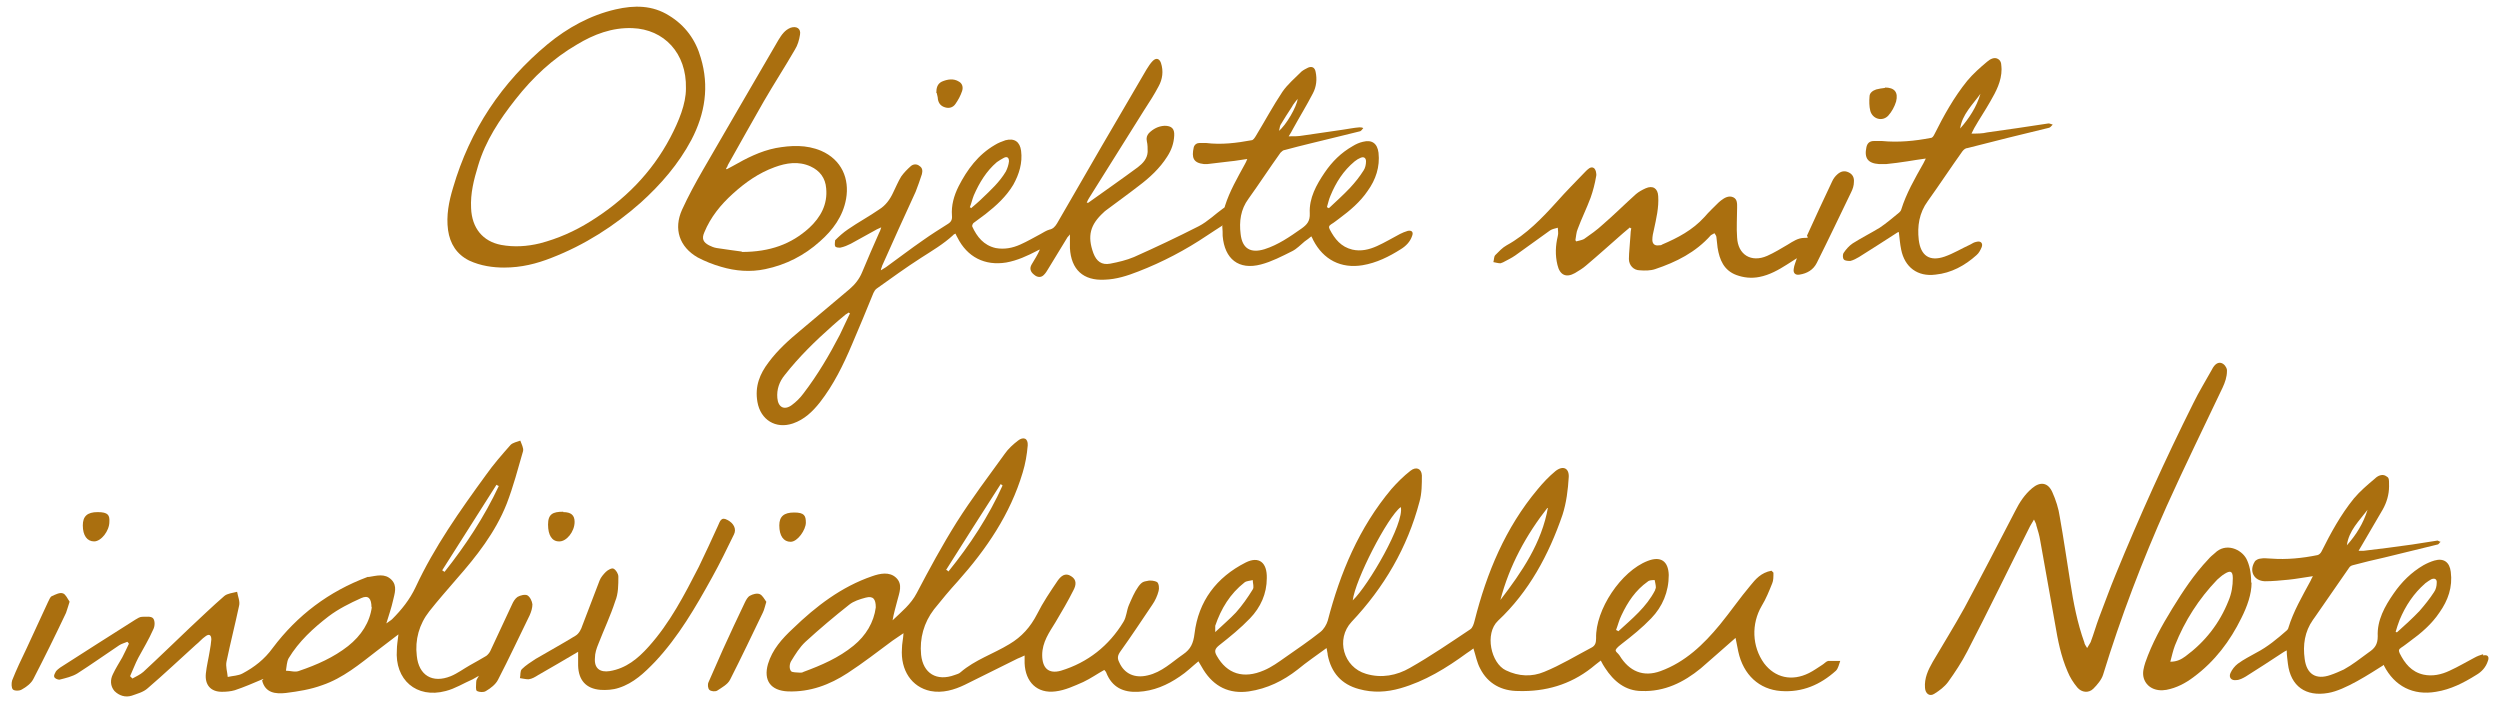 <?xml version="1.0" encoding="UTF-8"?>
<svg xmlns="http://www.w3.org/2000/svg" version="1.1" viewBox="0 0 640 180">
  <defs>
    <style>
      .cls-1 {
        fill: #aa6f0f;
        stroke-width: 0px;
      }
    </style>
  </defs>
  <g id="Line1">
    <g>
      <path class="cls-1" d="M417.4,58.1c-.6.5-1.3,1.1-1.9,1.6-3.2,2.8-6.3,5.6-9.5,8.3-.8.7-1.8,1.3-2.8,1.9-2.3,1.3-3.9.5-4.5-2.1-.6-2.5-.5-4.9.1-7.4.2-.7,0-1.4,0-2.1-.7.2-1.4.3-2,.7-3,2.1-5.9,4.3-8.9,6.4-1,.7-2.1,1.2-3.2,1.8-.2,0-.4.2-.6.2-.6,0-1.2-.2-1.8-.3.2-.6.1-1.4.5-1.8.9-.9,1.8-1.9,2.9-2.5,5.1-2.8,9.1-7,12.9-11.2,2.3-2.6,4.8-5.1,7.2-7.6.6-.6,1.4-1.5,2.2-1,.5.3.8,1.5.6,2.2-.3,1.8-.8,3.7-1.4,5.4-1,2.7-2.3,5.3-3.3,8-.4.9-.4,1.9-.6,2.9,0,0,.2.2.2.3.7-.2,1.4-.3,2-.6,1.7-1.2,3.3-2.3,4.8-3.7,2.9-2.5,5.6-5.2,8.5-7.8.7-.6,1.6-1.1,2.5-1.5,1.8-.8,3.1,0,3.2,2,.2,2.9-.5,5.8-1.1,8.6-.2.8-.4,1.7-.4,2.6s.5,1.6,1.7,1.4c.3,0,.6,0,.8-.2,4-1.7,7.8-3.7,10.8-7,1.2-1.4,2.5-2.6,3.8-3.9.1,0,.3-.3.5-.4.9-.7,2-1.3,3.1-.8,1.1.5,1,1.7,1,2.7,0,2.5-.2,5.1,0,7.6.2,4.4,3.6,6.5,7.7,4.7,1.8-.8,3.6-1.9,5.3-2.9,1.3-.8,2.6-1.7,4.2-1.7s.6-.3.7-.6c2.1-4.6,4.2-9.2,6.4-13.8.3-.7.8-1.4,1.4-1.9.8-.7,1.7-1,2.8-.5,1.1.5,1.5,1.4,1.4,2.5,0,.9-.3,1.8-.7,2.6-2.9,6-5.8,12.1-8.8,18.1-.9,1.8-2.5,2.7-4.4,3-1.1.2-1.7-.4-1.5-1.5.1-.9.5-1.7.8-2.7-.9.6-1.7,1.1-2.5,1.6-2.2,1.4-4.5,2.7-7.1,3.2-2,.4-4,.2-5.9-.5-3.2-1.2-4.3-3.9-4.8-7-.1-.9-.2-1.8-.3-2.7,0-.3-.3-.7-.5-1-.3.2-.6.3-.9.5-3.9,4.4-8.9,6.9-14.3,8.7-1.2.4-2.6.4-3.9.3-1.6,0-2.8-1.3-2.8-2.9s.3-4.1.4-6.1c0-.6.1-1.2.2-1.8,0,0-.2,0-.3,0v-.2Z"/>
      <path class="cls-1" d="M492.9,40.6c-1.7.2-3.2.5-4.6.7-1.8.3-3.6.5-5.4.7h-1.9c-2.8-.2-3.8-1.5-3.2-4.3.2-1,.8-1.6,1.9-1.6s1.4,0,2.1,0c4.2.4,8.4,0,12.5-.8.4,0,.7-.5.9-.9,2.4-4.8,5-9.5,8.4-13.7,1.5-1.8,3.3-3.4,5.1-4.9.7-.6,1.8-1.3,2.8-.7,1,.6.8,1.7.9,2.6,0,3.1-1.4,5.7-2.9,8.3-1.3,2.3-2.8,4.5-4.1,6.8-.2.4-.4.8-.7,1.4,1.5,0,2.8,0,4-.3,5.2-.7,10.4-1.5,15.7-2.3.4,0,.7.2,1.1.3-.3.3-.6.7-.9.8-7,1.7-14,3.4-20.9,5.2-.5,0-1,.4-1.3.8-3,4.2-5.9,8.6-8.9,12.8-2.2,3-2.7,6.4-2.3,9.9.5,4.1,2.8,5.6,6.6,4.3,2.3-.8,4.4-2.1,6.6-3.1.5-.3,1-.6,1.6-.7,1.1-.3,1.7.4,1.3,1.4-.3.7-.7,1.5-1.3,2-3,2.7-6.5,4.6-10.5,5-4.6.6-7.9-1.9-8.8-6.4-.3-1.4-.4-2.9-.6-4.5-.3,0-.6.3-.8.4-3.1,2-6.2,4-9.4,6-.7.4-1.4.8-2.2,1-.5,0-1.4,0-1.7-.4-.3-.4-.3-1.3,0-1.7.6-.9,1.4-1.8,2.3-2.4,2.2-1.4,4.6-2.6,6.9-4,1.8-1.2,3.4-2.6,5-3.9.2-.2.4-.4.5-.7,1.3-4.2,3.5-8,5.7-11.9.2-.3.3-.7.6-1.2h-.1ZM507,24c-2,2.8-4.7,5.3-5.2,8.9,2.3-2.6,4.2-5.5,5.2-8.9Z"/>
      <path class="cls-1" d="M482.5,22.4c2.5,0,3.5,1.2,2.9,3.6-.4,1.3-1.1,2.6-2,3.6-1.5,1.6-4,.9-4.6-1.2-.3-1.2-.3-2.5-.2-3.7,0-.9.8-1.5,1.7-1.8.7-.2,1.5-.3,2.3-.4h0Z"/>
    </g>
    <g>
      <path class="cls-1" d="M313.3,57.5c-1.6,1-2.9,1.9-4.3,2.8-5.5,3.7-11.4,6.8-17.6,9.2-2.8,1.1-5.6,2-8.6,2.1-5.5.3-8.6-2.6-8.9-8.1v-3.5c-.3.4-.4.5-.6.7-1.7,2.7-3.3,5.5-5,8.2-.3.5-.6,1-1,1.4-.7.8-1.7.8-2.6,0-.9-.7-1.2-1.6-.6-2.6.7-1.2,1.5-2.4,2.1-3.8-.2,0-.5.2-.7.3-2.5,1.3-5.1,2.5-7.9,3-5.5.9-10-1.4-12.5-6.4-.2-.3-.3-.6-.5-1-.3.2-.5.2-.6.4-2.5,2.3-5.4,4-8.2,5.8-3.9,2.5-7.6,5.2-11.4,7.9-.4.3-.6.7-.8,1.1-1.8,4.4-3.6,8.8-5.5,13.2-2.2,5.2-4.7,10.3-8.2,14.8-1.9,2.4-4,4.4-6.9,5.4-4.4,1.5-8.3-.9-9.1-5.5-.7-4,.6-7.2,2.9-10.2,2.3-3.1,5.2-5.7,8.1-8.1,4.2-3.5,8.4-7.1,12.6-10.6,1.4-1.2,2.5-2.6,3.2-4.3,1.4-3.4,2.9-6.8,4.4-10.2.2-.3.3-.7.5-1.3-.5.2-.8.4-1.1.5-2.2,1.2-4.5,2.5-6.7,3.7-.8.4-1.7.8-2.7,1-.4,0-1.2,0-1.3-.4-.2-.4,0-1.2,0-1.5,1-1,2.1-2,3.3-2.8,2.6-1.8,5.4-3.3,8-5.1,1.6-1,2.7-2.5,3.5-4.2.7-1.4,1.3-2.9,2.1-4.2.7-1,1.6-1.9,2.5-2.7.6-.5,1.5-.6,2.2,0,.8.5.8,1.3.6,2.1-.5,1.5-1,3-1.6,4.5-2.9,6.3-5.8,12.7-8.6,19,0,.3-.3.6-.3,1.1.4-.3.9-.5,1.3-.8,3.2-2.3,6.3-4.7,9.5-6.9,2.1-1.5,4.2-2.8,6.4-4.2.8-.5,1.1-1.1,1-2.1-.2-2.6.5-5.1,1.7-7.5,2.2-4.3,5-8.1,9.3-10.6.8-.5,1.8-.9,2.7-1.2,2.3-.6,3.7.4,4,2.7.4,3.1-.5,6-2,8.7-1.8,3-4.3,5.3-7.1,7.5-1,.8-2.1,1.5-3.1,2.3-.2.2-.4.7-.3.9,1.2,2.6,2.9,4.8,6,5.5,2.2.4,4.3,0,6.3-.9,1.8-.8,3.5-1.8,5.2-2.7.7-.4,1.5-.9,2.2-1.1,1-.2,1.5-.8,2-1.6,7.6-13.2,15.2-26.3,22.9-39.4.5-.8,1-1.6,1.6-2.2.9-.9,1.7-.6,2.1.5.7,2.1.4,4.2-.6,6-1.1,2.1-2.4,4.1-3.7,6.1-4.7,7.5-9.4,15-14.1,22.5-.2.3-.4.7-.6,1.2h.4c4.2-3,8.5-6,12.7-9.1,1.3-1,2.4-2.2,2.5-3.9,0-.9,0-1.9-.2-2.7-.2-.9,0-1.5.5-2.1,1.1-1.1,2.4-1.8,4-1.9,1.8,0,2.6.7,2.5,2.5-.1,2-.7,3.7-1.8,5.4-1.9,3-4.5,5.4-7.3,7.5-2.7,2.1-5.5,4.1-8.3,6.2-.3.2-.5.4-.7.6-3.4,3.1-4.2,6-2.6,10.4.8,2.1,2.1,3.1,4.3,2.7,2.1-.4,4.2-.9,6.1-1.7,5.6-2.5,11.1-5.1,16.6-7.9,2.3-1.2,4.2-3.1,6.3-4.6.2,0,.4-.4.4-.6,1.2-3.8,3.2-7.2,5.1-10.7.2-.4.4-.7.6-1.3-1.6.2-3,.5-4.3.6-2,.2-3.9.5-5.9.7h-.9c-2.7-.3-3.2-1.6-2.6-4.3.2-.7.8-1.1,1.5-1.1h1.6c4,.5,7.9,0,11.7-.7.4,0,.8-.6,1.1-1.1,2.3-3.8,4.4-7.7,6.8-11.3,1.3-1.9,3.2-3.5,4.9-5.2.5-.4,1.1-.7,1.7-1,1-.4,1.7,0,1.9,1.1.4,1.9.2,3.8-.7,5.5-1.6,3.1-3.4,6-5.1,9.1-.3.6-.6,1.1-1.1,1.9,1.4,0,2.5,0,3.6-.2,3.5-.5,6.9-1,10.3-1.5,1.4-.2,2.8-.5,4.2-.6.3,0,.7,0,1,.2-.3.3-.5.7-.8.8-2,.5-4.1,1-6.1,1.5-4.4,1.1-8.8,2.1-13.2,3.3-.4,0-.8.4-1.1.7-2.8,3.9-5.4,7.9-8.2,11.8-2,2.7-2.4,5.8-2,9,.4,3.7,2.5,5,6.1,3.9,3.5-1.1,6.5-3.2,9.5-5.3,1.4-1,2.2-1.9,2.1-3.9-.2-3.9,1.7-7.3,3.8-10.4,1.9-2.8,4.2-5.1,7.2-6.8.8-.5,1.7-.9,2.6-1.1,2.3-.6,3.7.4,4,2.8.4,3.6-.7,6.9-2.8,9.8-1.9,2.8-4.5,5-7.2,7-.7.5-1.4,1.1-2.1,1.5-.6.4-.7.7-.4,1.3,1.3,2.5,2.9,4.5,5.8,5.2,2.2.5,4.3,0,6.3-.9s4-2.1,5.9-3.1c.6-.3,1.3-.6,2-.8,1-.2,1.5.3,1.1,1.3-.5,1.5-1.6,2.6-2.9,3.4-3,1.9-6.2,3.5-9.8,4.1-5.5.9-10-1.4-12.6-6.4-.1-.3-.3-.6-.5-1-.6.5-1.1.9-1.7,1.3-1.1.9-2,1.9-3.2,2.5-2.6,1.3-5.3,2.7-8,3.4-5.7,1.5-9.3-1.4-9.8-7.3,0-.8,0-1.5-.1-2.5l.3-.5ZM217.6,80.2s-.2,0-.3-.2c-.3.2-.5.3-.8.5-1.2,1-2.3,1.9-3.4,2.9-4.4,3.9-8.6,8-12.2,12.6-1.4,1.7-2.1,3.7-1.9,5.9.2,2.4,1.8,3.2,3.7,1.8,1.1-.8,2.2-1.9,3-3,3.6-4.7,6.6-9.8,9.3-15,.9-1.8,1.7-3.7,2.6-5.5ZM248.3,53.1c.1,0,.2,0,.3.2.9-.8,1.9-1.6,2.8-2.5,2.2-2.1,4.5-4.2,6.1-6.9.4-.8.7-1.7.8-2.6,0-1-.5-1.3-1.3-.9-.6.3-1.2.7-1.8,1.1-2.7,2.3-4.5,5.3-5.9,8.5-.4,1-.6,2-1,3h0ZM339.8,53.1l.4.2c1.8-1.7,3.7-3.4,5.4-5.2,1.3-1.4,2.5-2.9,3.5-4.5.4-.6.6-1.5.6-2.3s-.5-1.3-1.4-.9c-.5.2-1,.5-1.5.9-2.9,2.4-4.8,5.4-6.2,8.8-.4.9-.6,1.9-.9,2.9h0ZM332.2,25.3c-.5.7-1.1,1.3-1.5,2.1-1,1.5-2,3.1-2.9,4.6-.2.4-.2,1-.4,1.5,1.8-1.4,4.6-6.2,4.8-8.2h0Z"/>
      <path class="cls-1" d="M129.1,68.5c-2.8,0-6-.4-9-1.8-3.2-1.6-4.9-4.3-5.4-7.8-.5-3.7.2-7.3,1.3-10.9,4.3-14.7,12.4-26.9,24.2-36.7,5.1-4.2,10.9-7.4,17.4-8.9,4.8-1.1,9.4-1.1,13.7,1.6,4.1,2.5,6.8,6.2,8.1,10.8,2.2,7.3,1.1,14.3-2.4,21-3.3,6.2-7.8,11.4-13,16.1-6.8,6-14.3,10.8-22.8,14.1-3.8,1.5-7.7,2.5-12.2,2.5h0ZM175.6,22.6c.2-9-5.6-15.1-13.7-15.4-5.2-.2-9.9,1.6-14.2,4.2-6.2,3.6-11.3,8.4-15.7,14-4.1,5.2-7.7,10.6-9.6,17-1.1,3.6-2,7.1-1.8,10.9.2,5.1,3,8.5,7.7,9.4,3.3.6,6.6.4,9.9-.4,4.6-1.2,8.9-3.1,12.9-5.6,8.7-5.4,15.7-12.4,20.5-21.5,2.2-4.2,4-8.6,4-12.5h0Z"/>
      <path class="cls-1" d="M186.1,43.3c.5-.3,1-.5,1.5-.8,3.5-2,7-3.8,11-4.6,3.9-.7,7.8-.9,11.6.7,5.3,2.3,7.3,7.2,6.4,12.3-.8,4.5-3.4,8-6.7,10.9-4,3.6-8.7,6-14,7.1-3.8.8-7.6.5-11.3-.6-2.1-.6-4.1-1.4-6-2.4-4.7-2.7-6.2-7.3-4-12.2,1.6-3.5,3.4-6.8,5.3-10.1,6.4-11.1,12.9-22.2,19.4-33.4.8-1.3,1.6-2.5,3.1-3.1,1.5-.5,2.7.2,2.4,1.8-.2,1.3-.6,2.7-1.3,3.8-2.6,4.5-5.4,8.8-8,13.3-3.1,5.4-6.1,10.8-9.2,16.3,0,.2-.2.5-.4.8,0,0,0,0,0,.2h0ZM189.9,64.5c7.2,0,12.7-2,17.3-6.2,2.9-2.7,4.7-6,4.3-10.1-.2-2.6-1.6-4.5-4-5.6-3.1-1.4-6.2-.9-9.2.2-4.1,1.5-7.5,3.9-10.7,6.8-3.1,2.8-5.7,6-7.3,9.9-.7,1.6-.3,2.5,1.2,3.3.6.3,1.3.6,2,.7,2.5.4,5,.7,6.4.9h0Z"/>
      <path class="cls-1" d="M239.7,23.8c0-1.2.2-2.3,1.4-2.9,1.4-.6,3-.9,4.4,0,.9.5,1.1,1.5.8,2.4-.4,1.2-1,2.3-1.7,3.3-.6.9-1.6,1.2-2.6.9-1.1-.3-1.7-1-1.9-2.1,0-.5-.2-1.1-.3-1.6h0Z"/>
    </g>
  </g>
  <g id="Line2">
    <g>
      <path class="cls-1" d="M570.1,95c0,1.5-.5,2.9-1.1,4.2-4.8,10.1-9.7,20.1-14.3,30.3-6.3,14.1-11.8,28.5-16.3,43.2-.4,1.3-1.5,2.6-2.5,3.6-1.2,1.2-3,1-4.1-.3-1-1.2-1.9-2.6-2.5-4.1-1.7-3.9-2.5-8-3.2-12.2-1.3-7.1-2.5-14.2-3.8-21.3-.2-1.3-.6-2.6-1-3.9,0-.4-.3-.8-.6-1.5-.4.7-.7,1.2-1,1.7-5.4,10.7-10.6,21.5-16.1,32.1-1.4,2.7-3.1,5.3-4.9,7.8-.9,1.2-2.2,2.2-3.5,3-1.2.8-2.3,0-2.4-1.5-.2-2.5.8-4.6,2-6.7,2.7-4.6,5.5-9.1,8.1-13.8,4.4-8.2,8.7-16.5,13-24.8,1.1-2.2,2.4-4.2,4.3-5.8,2.1-1.8,4.1-1.5,5.2,1,.9,2,1.6,4.2,1.9,6.3,1,5.6,1.8,11.2,2.7,16.8.8,5.2,1.8,10.4,3.6,15.4,0,.4.4.8.7,1.4.4-.7.7-1.1.9-1.5.8-2.1,1.4-4.3,2.2-6.4,1.4-3.6,2.7-7.3,4.2-10.9,6.1-14.9,12.7-29.5,19.9-43.9,1.4-2.9,3.1-5.6,4.7-8.5,1.6-3.3,3.7-1.4,3.9,0v.3Z"/>
      <path class="cls-1" d="M576.4,149.2c0,2.9-1.1,6-2.6,9-2.9,5.9-6.8,11.1-12.2,15.1-2.1,1.6-4.4,2.8-7,3.3-2.8.5-5.1-.7-5.8-3-.4-1.4,0-2.7.4-4,1.7-4.9,4.2-9.4,6.9-13.8,2.7-4.4,5.6-8.8,9.2-12.6.5-.6,1.1-1.1,1.7-1.6,2.8-2.8,6.8-1,8.1,1.5.7,1.4,1.2,3.3,1.2,6h0ZM555.6,169.4c1.7,0,2.8-.6,3.9-1.4,5-3.7,8.7-8.4,11-14.2.8-1.9,1.1-3.8,1.1-5.8s-.8-1.9-2.1-1.1c-.7.4-1.3,1-1.9,1.5-4.7,4.9-8.3,10.5-10.8,16.8-.5,1.3-.8,2.7-1.2,4.2Z"/>
      <path class="cls-1" d="M635.6,167.5c-.7.2-1.5.5-2.2.9-2.1,1.1-4.1,2.3-6.3,3.3-2.1,1-4.4,1.5-6.7,1-3.1-.7-4.8-2.9-6.1-5.5-.3-.7-.2-1,.4-1.4.8-.5,1.5-1.1,2.2-1.6,2.9-2.1,5.6-4.4,7.6-7.4,2.2-3.1,3.4-6.5,2.9-10.4-.3-2.5-1.8-3.6-4.2-2.9-1,.3-1.9.7-2.8,1.2-3.1,1.8-5.6,4.3-7.6,7.2-2.3,3.3-4.3,6.9-4.1,11,0,2.1-.8,3.1-2.3,4.1-2.2,1.6-4.2,3.2-6.4,4.4-1.1.5-2.2,1-3.4,1.4-3.7,1.3-6.1-.2-6.6-4.1-.5-3.6,0-7,2.1-10,.2-.2.3-.5.5-.7,2.9-4.2,5.8-8.4,8.8-12.7.2-.3.5-.5.9-.6,2.7-.7,5.4-1.4,8.2-2,4.5-1.1,9-2.2,13.5-3.3.3,0,.5-.5.8-.7-.3,0-.7-.4-.9-.3-2.1.3-4.3.7-6.4,1-4.1.6-8.2,1.1-12.4,1.6h-1.3c.4-.7.7-1.2,1-1.7,1.7-3,3.5-5.9,5.2-8.9,1-1.8,1.6-3.8,1.6-5.9s0-2.2-.9-2.7-2,0-2.7.7c-1.9,1.6-3.8,3.2-5.4,5.1-3.4,4.2-5.9,8.8-8.3,13.6-.2.4-.6.8-1,.9-3.9.8-7.9,1.2-11.9.9-.9,0-1.8-.2-2.7,0-.5,0-1.3.4-1.5.8-1.5,2.4-.2,4.9,2.6,5,2,0,4-.2,6.1-.4,2-.2,4-.6,6.2-.9-.3.6-.5.9-.6,1.2-2.1,3.9-4.4,7.8-5.7,12.1,0,.2-.3.5-.4.6-2.4,2.1-4.9,4.2-7.8,5.7-1.6.9-3.2,1.7-4.7,2.8-.8.6-1.5,1.5-1.9,2.4-.5,1.1.2,2,1.5,1.8.8,0,1.7-.5,2.4-.9,3.2-2,6.4-4.1,9.6-6.2.3-.2.5-.3.9-.5,0,1.3.2,2.4.3,3.4.7,5.8,4.6,8.5,10.3,7.5,4.3-.7,10.8-5,14.3-7.2v.2c2.7,5.3,7.5,7.7,13.3,6.7,3.8-.6,7.1-2.3,10.3-4.3,1.4-.8,2.5-2,3-3.6.4-1,0-1.7-1.2-1.4v-.2ZM606.1,130.5c-1.1,3.5-2.9,6.4-5.3,9.1.5-3.8,3.2-6.3,5.3-9.1ZM613.3,161.7c.3-1,.6-2,1-3,1.5-3.6,3.6-6.8,6.6-9.4.5-.4,1-.7,1.5-1,.9-.4,1.5,0,1.4.9,0,.8-.2,1.7-.7,2.4-1.1,1.7-2.4,3.3-3.7,4.8-1.8,1.9-3.8,3.7-5.8,5.5,0,0-.3-.2-.4-.2h0Z"/>
    </g>
    <g>
      <path class="cls-1" d="M454,146.6c0,1.1,0,2-.3,2.7-.8,2-1.6,4-2.7,5.8-2.7,4.6-2.5,10.4.6,14.7,2.8,3.7,7.1,4.7,11.5,2.5,1.2-.6,2.3-1.4,3.4-2.1.5-.3,1-.9,1.5-1,1,0,2,0,3.1,0-.3.8-.5,1.9-1.1,2.5-4,3.6-8.6,5.6-14.1,5.2s-9.6-4.1-10.9-10.1c-.2-1.1-.4-2.1-.7-3.5-3.1,2.7-6,5.3-8.9,7.8-4.4,3.6-9.3,6-15.1,5.8-4.2,0-7.2-2.5-9.4-5.9-.4-.6-.7-1.1-1.1-1.9-.9.7-1.7,1.3-2.4,1.9-5.5,4.3-11.8,6.1-18.7,5.9-4.2,0-7.8-1.8-9.8-5.8-.8-1.5-1.1-3.2-1.7-5.1-.5.4-1.1.8-1.7,1.2-5.2,3.8-10.7,7.2-17,9-3.5,1-7,1.2-10.6.2-4.5-1.2-7.1-4.2-8-8.7,0-.5-.2-1-.3-1.8-2.6,1.9-5.1,3.6-7.4,5.5-3.7,2.9-7.8,4.9-12.5,5.6-5,.7-8.9-1.2-11.6-5.5-.4-.7-.8-1.4-1.3-2.2-1.6,1.3-3.1,2.8-4.8,3.9-3.2,2.2-6.7,3.7-10.6,3.9-3.8.2-6.7-1.1-8.2-4.9,0-.2-.3-.4-.5-.7-1.8,1-3.5,2.2-5.4,3.1-2.3,1-4.6,2.1-7.1,2.4-4.7.6-7.7-2.4-7.9-7.2v-2c-.7.3-1.2.6-1.8.8-4.5,2.2-9,4.5-13.5,6.7-2.7,1.3-5.7,2.2-8.8,1.6-4.8-1-7.7-5.3-7.3-10.9,0-1.2.3-2.3.4-3.9-1.1.8-2,1.3-2.8,1.9-3.8,2.8-7.5,5.7-11.5,8.3-4.6,3-9.6,4.9-15.3,4.7-4.4-.2-6.3-2.8-5.1-7,1.1-3.7,3.6-6.5,6.4-9.1,5.9-5.7,12.4-10.7,20.3-13.4,2-.7,4.4-1.2,6.1.4,1.8,1.7.8,3.9.3,5.9-.4,1.6-.9,3.2-1.2,5,2.3-2.2,4.7-4.1,6.2-7,3.2-6.1,6.5-12.2,10.2-18.1,3.8-6,8.1-11.7,12.3-17.5.9-1.3,2.1-2.4,3.4-3.4,1.4-1.1,2.6-.6,2.5,1.2-.2,2.4-.6,4.7-1.3,7-3.2,10.7-9.3,19.6-16.6,27.8-2.1,2.3-4.1,4.7-6.1,7.2-2.6,3.4-3.7,7.4-3.3,11.6.5,4.8,4,6.9,8.6,5.2.5-.2,1.1-.3,1.5-.7,3.7-3.2,8.4-4.7,12.5-7.2,3.2-1.9,5.4-4.4,7.1-7.7,1.5-3,3.4-5.8,5.3-8.6.8-1.1,1.9-2.1,3.4-1.1,1.5.9,1.3,2.3.6,3.6-1.4,2.8-3,5.5-4.6,8.2-1.6,2.6-3.4,5.1-3.4,8.4s1.6,4.9,4.8,4c6.9-2.1,12.3-6.4,16-12.5.8-1.3.8-2.9,1.4-4.3.7-1.6,1.4-3.3,2.4-4.7s1.5-1.3,2.4-1.5c.7-.2,1.9,0,2.4.3.5.4.6,1.6.4,2.3-.3,1.2-.9,2.5-1.6,3.5-2.7,4-5.4,8.1-8.2,12-.7,1-.8,1.7-.3,2.7,1.3,3,4,4.2,7.3,3.4,3.6-.8,6.2-3.4,9.1-5.4,1.9-1.3,2.6-2.8,2.9-5.3,1-8.3,5.6-14.4,13.1-18.2,3.4-1.7,5.5,0,5.4,4,0,4-1.6,7.5-4.3,10.3-2.4,2.5-5.1,4.7-7.9,6.9-1.1.9-1.3,1.5-.6,2.7,2.6,4.6,6.8,6,12.1,3.7,1.9-.8,3.7-2.1,5.4-3.3,3-2.1,6.1-4.2,9-6.5.9-.7,1.6-1.9,1.9-2.9,3.2-12.3,8-23.8,16.3-33.7,1.5-1.7,3.1-3.3,4.9-4.7,1.4-1.1,2.8-.6,2.9,1.2,0,2.2,0,4.6-.6,6.7-3.1,11.8-9.1,22-17.4,30.8-4.1,4.4-2.1,11.6,3.7,13.3,4,1.2,7.9.4,11.2-1.5,5.3-3,10.4-6.5,15.5-9.9.6-.4.9-1.4,1.1-2.2,3.1-12.3,7.9-23.8,16.1-33.6,1.4-1.7,2.9-3.3,4.6-4.7,1.9-1.5,3.5-.8,3.4,1.5-.2,3.3-.6,6.6-1.6,9.7-3.5,10.2-8.6,19.7-16.5,27.1-3.5,3.3-1.8,10.9,2,12.7,3.3,1.6,6.7,1.7,9.8.4,4.2-1.7,8.1-4.1,12.1-6.2,1-.5,1.2-1.3,1.2-2.4-.2-7.3,6.4-17.2,13.2-19.8,3.3-1.3,5.3,0,5.4,3.6,0,4.3-1.6,8.1-4.5,11.1-2.3,2.4-4.9,4.5-7.5,6.5s-1.4,1.8-.6,3c2.5,4.1,6.1,5.6,10.5,4,6.3-2.3,11-6.8,15.2-11.9,2.7-3.3,5.1-6.8,7.8-10,1.3-1.6,2.7-3.3,5.4-3.8l.5.5ZM224.2,155.5c0-2.2-.7-3-2.6-2.5-1.5.4-3.1.9-4.2,1.8-3.8,3-7.6,6.2-11.2,9.5-1.5,1.4-2.6,3.2-3.7,5-.4.7-.5,1.9,0,2.5.3.4,1.5.3,2.3.4.3,0,.6,0,.9-.2,4.6-1.7,9-3.6,12.8-6.7,3.2-2.6,5.2-6,5.7-9.8h0ZM346.3,153.7c4-3.8,13.3-19.8,12.3-23.9-3.4,2.5-11.7,18.7-12.3,23.9ZM396.3,129.8c-5.6,7.1-9.9,15-12.2,23.8,5.5-7.2,10.6-14.6,12.2-23.8ZM310.9,162c2.1-2,3.9-3.5,5.5-5.2,1.6-1.8,3-3.8,4.3-5.9.4-.6,0-1.6,0-2.4-.7.2-1.6.2-2.1.6-3.7,2.9-6,6.7-7.5,11.1,0,.4,0,.8,0,1.8h-.1ZM413.7,161.3c.2,0,.4.2.6.3,3.5-3.2,7.2-6.2,9.4-10.5,0-.2.2-.5.2-.7,0-.6-.2-1.3-.3-1.9-.6,0-1.4,0-1.8.4-3.1,2.2-5.1,5.2-6.7,8.6-.6,1.2-.9,2.5-1.4,3.8ZM256.7,124.3c-.2-.1-.3-.2-.5-.4-4.7,7.3-9.4,14.7-14,22,.2,0,.4.2.6.4,5.5-6.8,10.3-14.1,13.9-22.1h0Z"/>
      <path class="cls-1" d="M67.4,173.8c-2.6,1.1-4.9,2.1-7.3,2.9-1,.3-2.2.4-3.3.4-2.9,0-4.4-1.8-4.1-4.7.2-1.9.7-3.9,1-5.8.2-1,.3-1.9.4-2.9,0-1.2-.6-1.5-1.5-.8-.9.6-1.6,1.5-2.5,2.2-4.1,3.7-8.1,7.5-12.3,11.1-1.1,1-2.7,1.4-4.1,1.9-1.6.5-3.2,0-4.4-1.2-1.1-1.3-1.1-2.9-.4-4.3.7-1.5,1.6-2.9,2.4-4.3.6-1.2,1.2-2.4,1.7-3.5-.1-.2-.3-.4-.4-.5-.7.3-1.5.5-2.1.9-3.6,2.4-7.1,4.9-10.7,7.2-1.3.8-3,1.2-4.6,1.6-.4,0-1.2-.3-1.3-.7-.2-.4.2-1,.4-1.4.3-.4.7-.7,1.1-1,6.4-4.1,12.8-8.2,19.3-12.3.5-.3,1.1-.7,1.7-.7,1,0,2.3-.2,2.8.4s.5,2,0,2.9c-1.1,2.5-2.5,4.8-3.8,7.2-.8,1.5-1.4,3.2-2.1,4.7.2.2.4.4.6.6.9-.5,2-1,2.8-1.7,4-3.7,7.9-7.5,11.9-11.3,2.9-2.7,5.8-5.5,8.8-8.1.8-.7,2.2-.8,3.3-1.1.2,1.2.8,2.5.5,3.6-1,4.7-2.2,9.4-3.2,14.2-.3,1.3.2,2.7.3,4,1.3-.3,2.7-.3,3.8-.9,3-1.6,5.6-3.6,7.7-6.5,6.3-8.4,14.4-14.5,24.3-18.2,0,0,.2,0,.3,0,2-.3,4.1-1,5.8.7,1.6,1.6.8,3.6.4,5.4-.4,1.8-1,3.5-1.7,5.8.8-.6,1.2-.8,1.5-1.1,2.4-2.4,4.5-5,6-8.2,4.8-10.3,11.3-19.5,18-28.7,1.9-2.7,4.1-5.2,6.3-7.7.6-.6,1.7-.8,2.5-1.1.3.9.9,1.9.7,2.7-1.3,4.5-2.5,9.1-4.2,13.5-2.9,7.3-7.7,13.4-12.8,19.2-2.4,2.8-4.8,5.5-7,8.3-2.6,3.3-3.7,7.3-3.2,11.4.5,5,4,7.1,8.7,5.2,1.7-.7,3.3-1.9,4.9-2.8,1.4-.8,2.9-1.6,4.2-2.4.4-.3.8-.8,1-1.2,1.9-4,3.7-8,5.6-12,.3-.7.8-1.5,1.4-1.9.7-.4,1.9-.7,2.5-.4.7.4,1.2,1.5,1.3,2.3,0,.9-.3,1.9-.7,2.8-2.7,5.5-5.3,11.1-8.1,16.5-.6,1.2-1.9,2.2-3.1,2.9-.6.4-1.7.3-2.3,0-.4-.3-.2-1.4-.2-2.2s.3-.9.7-1.7c-.7.4-1.2.7-1.6.9-2.3,1-4.5,2.4-6.9,3-7.5,2-13.1-2.9-12.5-10.6,0-1.1.2-2.2.4-3.9-2.1,1.6-3.8,2.9-5.5,4.2-4.4,3.4-8.7,7-14,8.8-3,1.1-6.1,1.6-9.3,2-2.7.3-5.3,0-6.1-3.2l.3-.3ZM95.1,155.5c0-2.3-.8-3.2-2.6-2.4-2.9,1.3-5.9,2.8-8.4,4.7-3.9,3-7.6,6.4-10.2,10.7-.5.9-.5,2.1-.7,3.2,1.2,0,2.4.5,3.5,0,4.4-1.5,8.7-3.4,12.4-6.3,3.4-2.7,5.6-6.1,6.1-10.1h0ZM127.7,124.4c-.2,0-.4-.2-.6-.3-4.6,7.3-9.3,14.6-13.9,21.9l.6.4c5.4-6.8,10.2-14.1,13.9-22Z"/>
      <path class="cls-1" d="M148.1,166.8c-3.7,2.2-7,4.1-10.3,6-.8.5-1.6,1-2.5,1.1-.7,0-1.5-.2-2.2-.3.2-.8,0-1.8.5-2.3,1-1,2.3-1.8,3.5-2.6,3.4-2,6.9-3.9,10.3-6,.8-.5,1.4-1.6,1.7-2.6,1.5-3.8,2.9-7.7,4.4-11.5.3-.8,1-1.6,1.6-2.2.5-.5,1.6-1.1,2-.8.6.3,1.2,1.3,1.2,2,0,2.1,0,4.4-.8,6.3-1.2,3.7-2.9,7.3-4.3,10.9-.5,1.2-.9,2.4-.9,3.7-.2,2.6,1.3,3.7,3.8,3.3,4.2-.7,7.2-3.2,9.9-6.2,5.5-6.1,9.2-13.3,12.9-20.5,1.7-3.5,3.3-7,4.9-10.5.5-1.1.8-2.4,2.4-1.5,1.6.8,2.4,2.3,1.7,3.7-1.8,3.7-3.6,7.4-5.6,11-4.2,7.6-8.6,15.2-14.6,21.6-2.7,2.8-5.5,5.5-9.3,6.7-1.5.5-3.2.6-4.7.5-3.7-.3-5.6-2.5-5.7-6.2v-3.6h0Z"/>
      <path class="cls-1" d="M17.8,154.1c-.4,1.2-.6,2-.9,2.8-2.7,5.7-5.5,11.4-8.4,17-.6,1.1-1.8,2-2.9,2.6-.6.4-1.9.4-2.3,0s-.4-1.6-.2-2.3c1.1-2.8,2.4-5.5,3.7-8.2,1.8-4,3.7-7.9,5.5-11.9.3-.5.5-1.3,1-1.5.9-.4,2-1,2.8-.7.7.2,1.2,1.4,1.7,2.1h0Z"/>
      <path class="cls-1" d="M196.2,154c-.4,1.2-.5,2-.9,2.8-2.8,5.8-5.5,11.5-8.4,17.2-.6,1.2-2.1,2-3.3,2.8-.5.3-1.6.2-2-.2-.4-.4-.5-1.4-.2-2,1.2-2.8,2.5-5.6,3.7-8.4,1.8-4,3.7-8,5.6-12,.3-.6.7-1.4,1.3-1.7.7-.4,1.8-.7,2.5-.4s1.2,1.3,1.7,2h0Z"/>
      <path class="cls-1" d="M199.5,134.5c0-2.3,1.2-3.3,3.8-3.3s3,.8,3,2.6-2.1,4.9-3.9,4.9-2.9-1.5-2.9-4.2h0Z"/>
      <path class="cls-1" d="M21.2,134.5c0-2.3,1.1-3.4,3.8-3.4s3.1.8,3,2.5c0,2.3-2.1,5-3.9,5s-2.9-1.5-2.9-4.1Z"/>
      <path class="cls-1" d="M144.2,131.1c2,0,2.9.8,2.9,2.5,0,2.5-2.1,5.1-4,5-1.8,0-2.8-1.6-2.8-4.3s1.2-3.3,3.9-3.3h0Z"/>
    </g>
  </g>
</svg>
